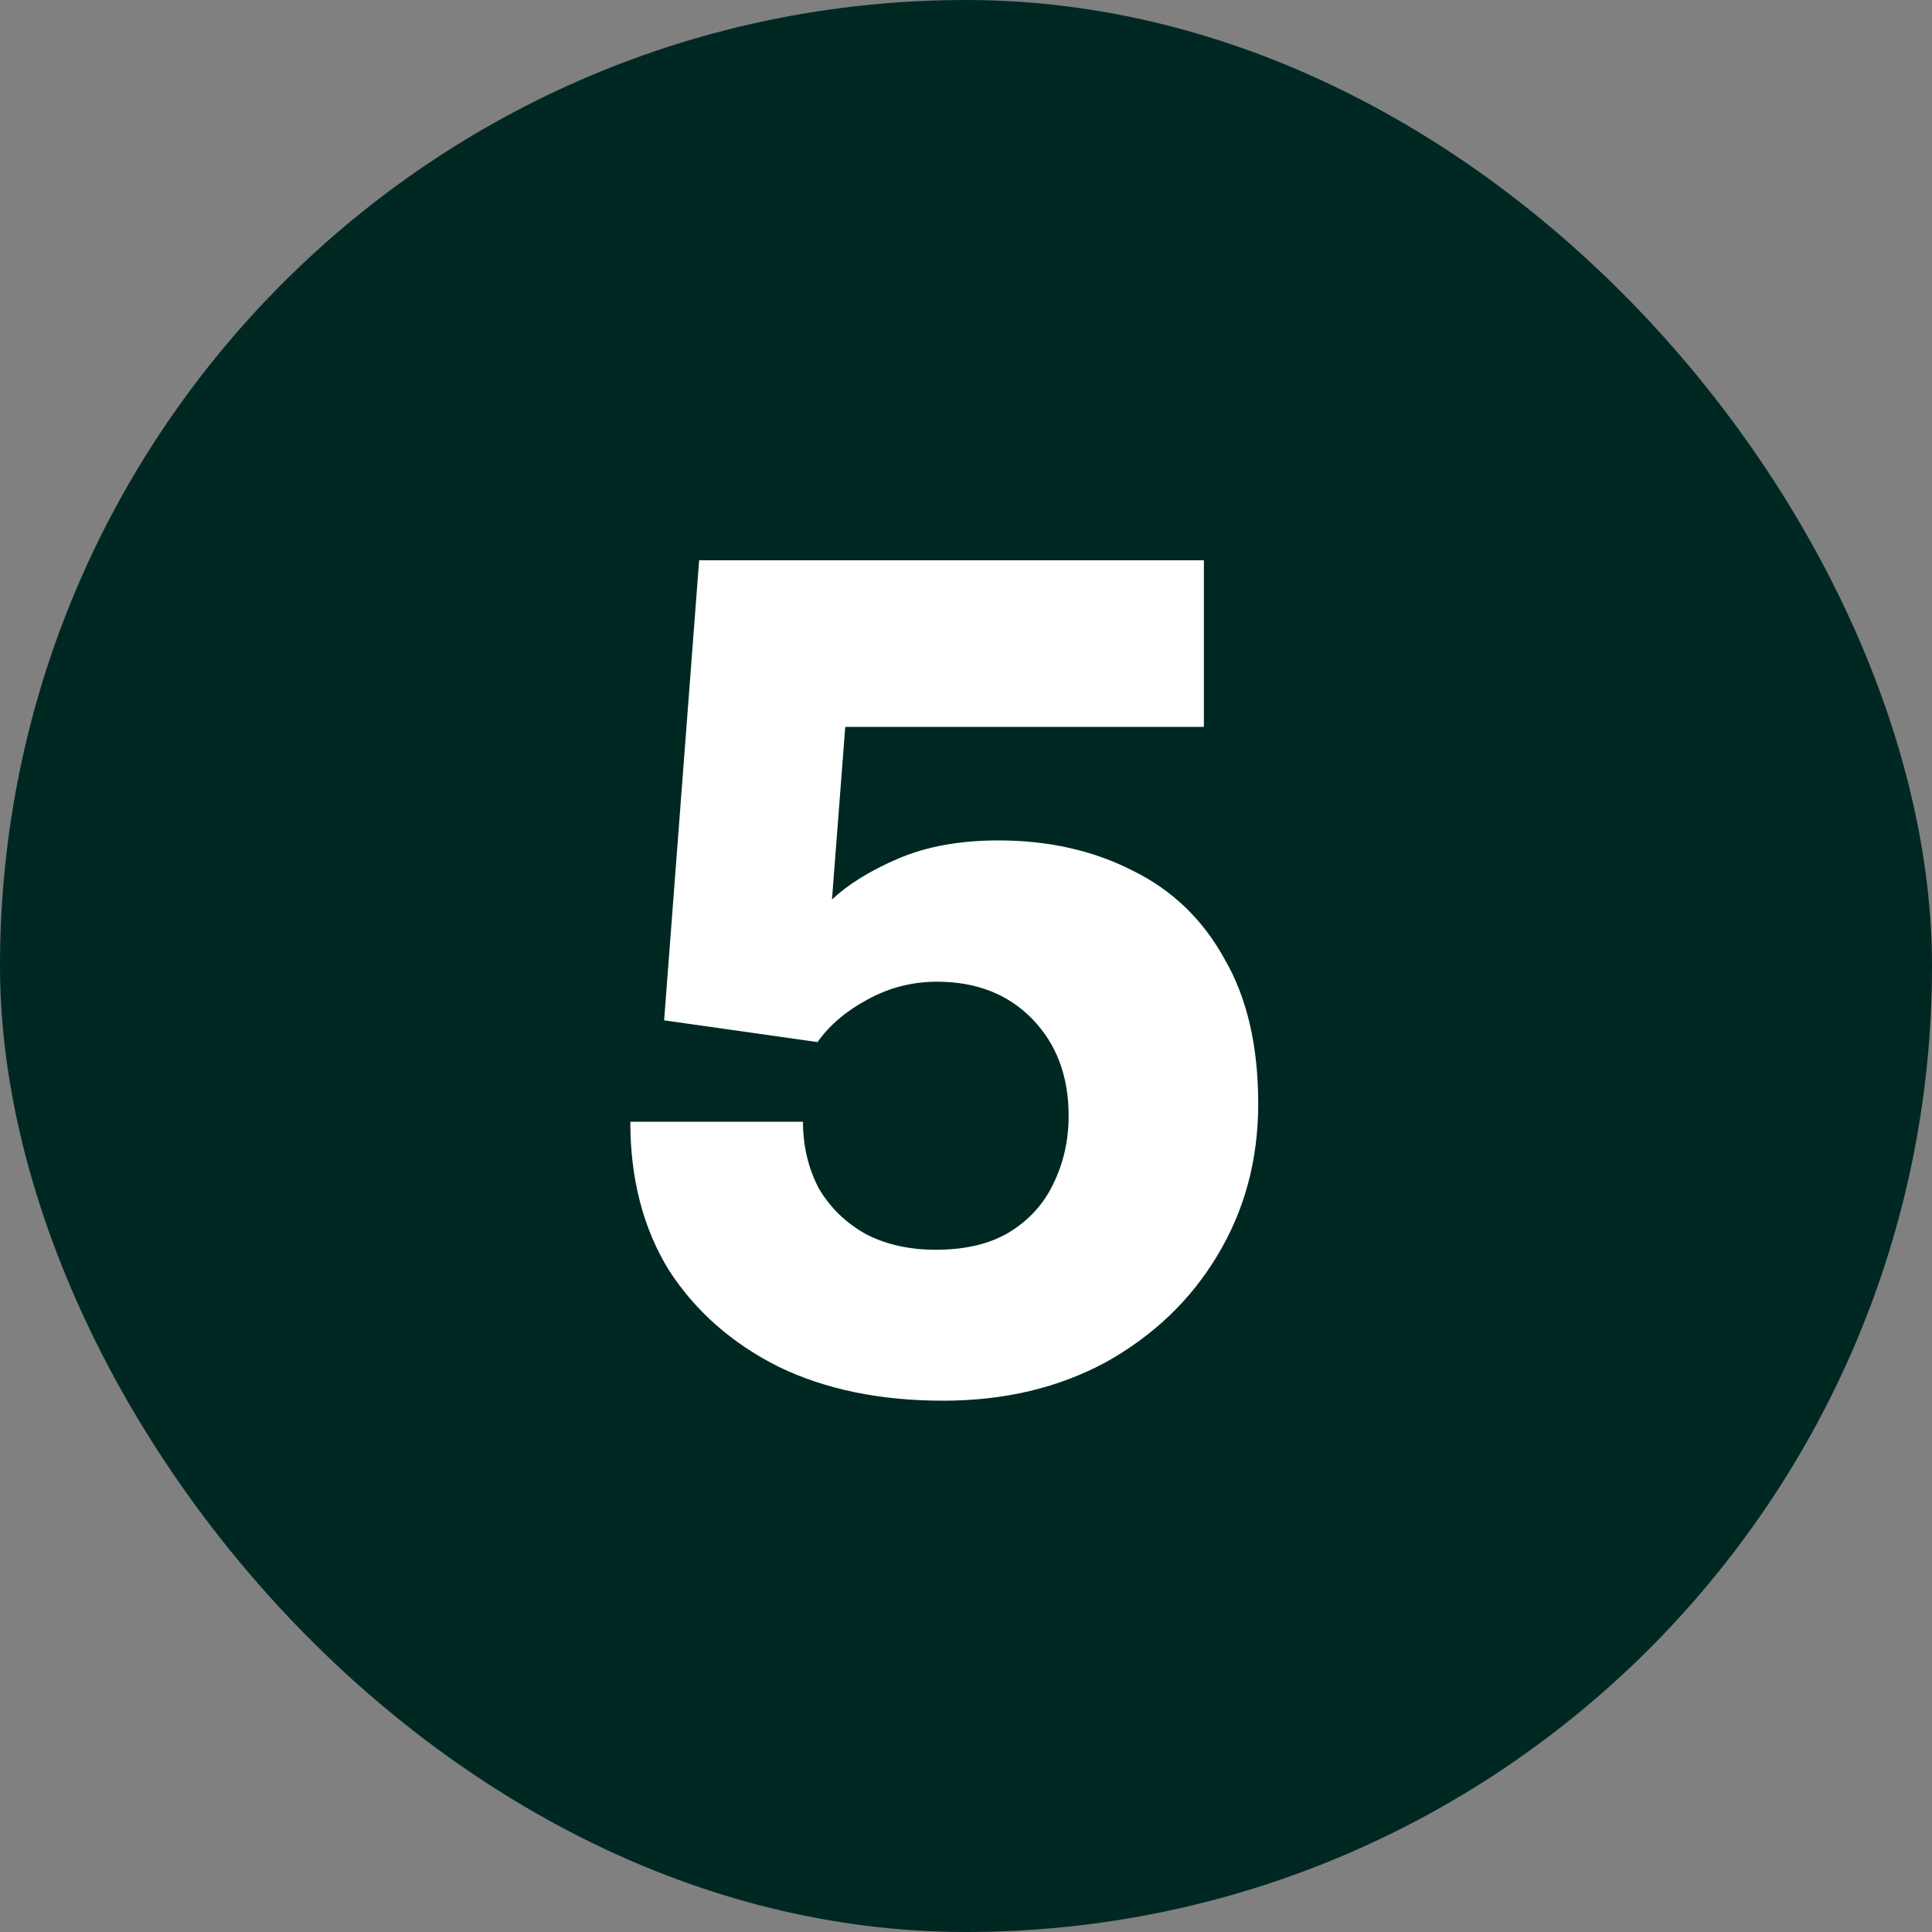 <svg width="32" height="32" viewBox="0 0 32 32" fill="none" xmlns="http://www.w3.org/2000/svg">
<rect x="0" y="0" width="32" height="32" fill="#808080" stroke="none"/>
<rect width="32" height="32" rx="16" fill="#002822"/>
<path d="M15.62 23.2C14.58 23.2 13.673 23.013 12.9 22.64C12.127 22.253 11.52 21.72 11.08 21.04C10.653 20.347 10.44 19.527 10.44 18.58H13.3C13.3 18.98 13.387 19.347 13.56 19.68C13.747 20 14.007 20.253 14.34 20.44C14.673 20.613 15.06 20.7 15.5 20.7C15.98 20.7 16.38 20.607 16.7 20.42C17.033 20.22 17.28 19.953 17.44 19.62C17.613 19.273 17.7 18.893 17.7 18.48C17.7 17.827 17.5 17.293 17.1 16.88C16.7 16.467 16.173 16.26 15.52 16.26C15.107 16.26 14.72 16.36 14.36 16.56C14.013 16.747 13.74 16.98 13.54 17.26L11 16.9L11.58 9.28H19.94V12.04H14L13.78 14.9C14.047 14.647 14.413 14.42 14.88 14.22C15.347 14.02 15.9 13.92 16.54 13.92C17.367 13.92 18.107 14.087 18.76 14.42C19.413 14.74 19.92 15.227 20.28 15.88C20.653 16.52 20.84 17.32 20.84 18.28C20.84 19.213 20.613 20.053 20.16 20.8C19.72 21.533 19.107 22.12 18.32 22.56C17.533 22.987 16.633 23.2 15.62 23.2Z" fill="white"/>
</svg>
